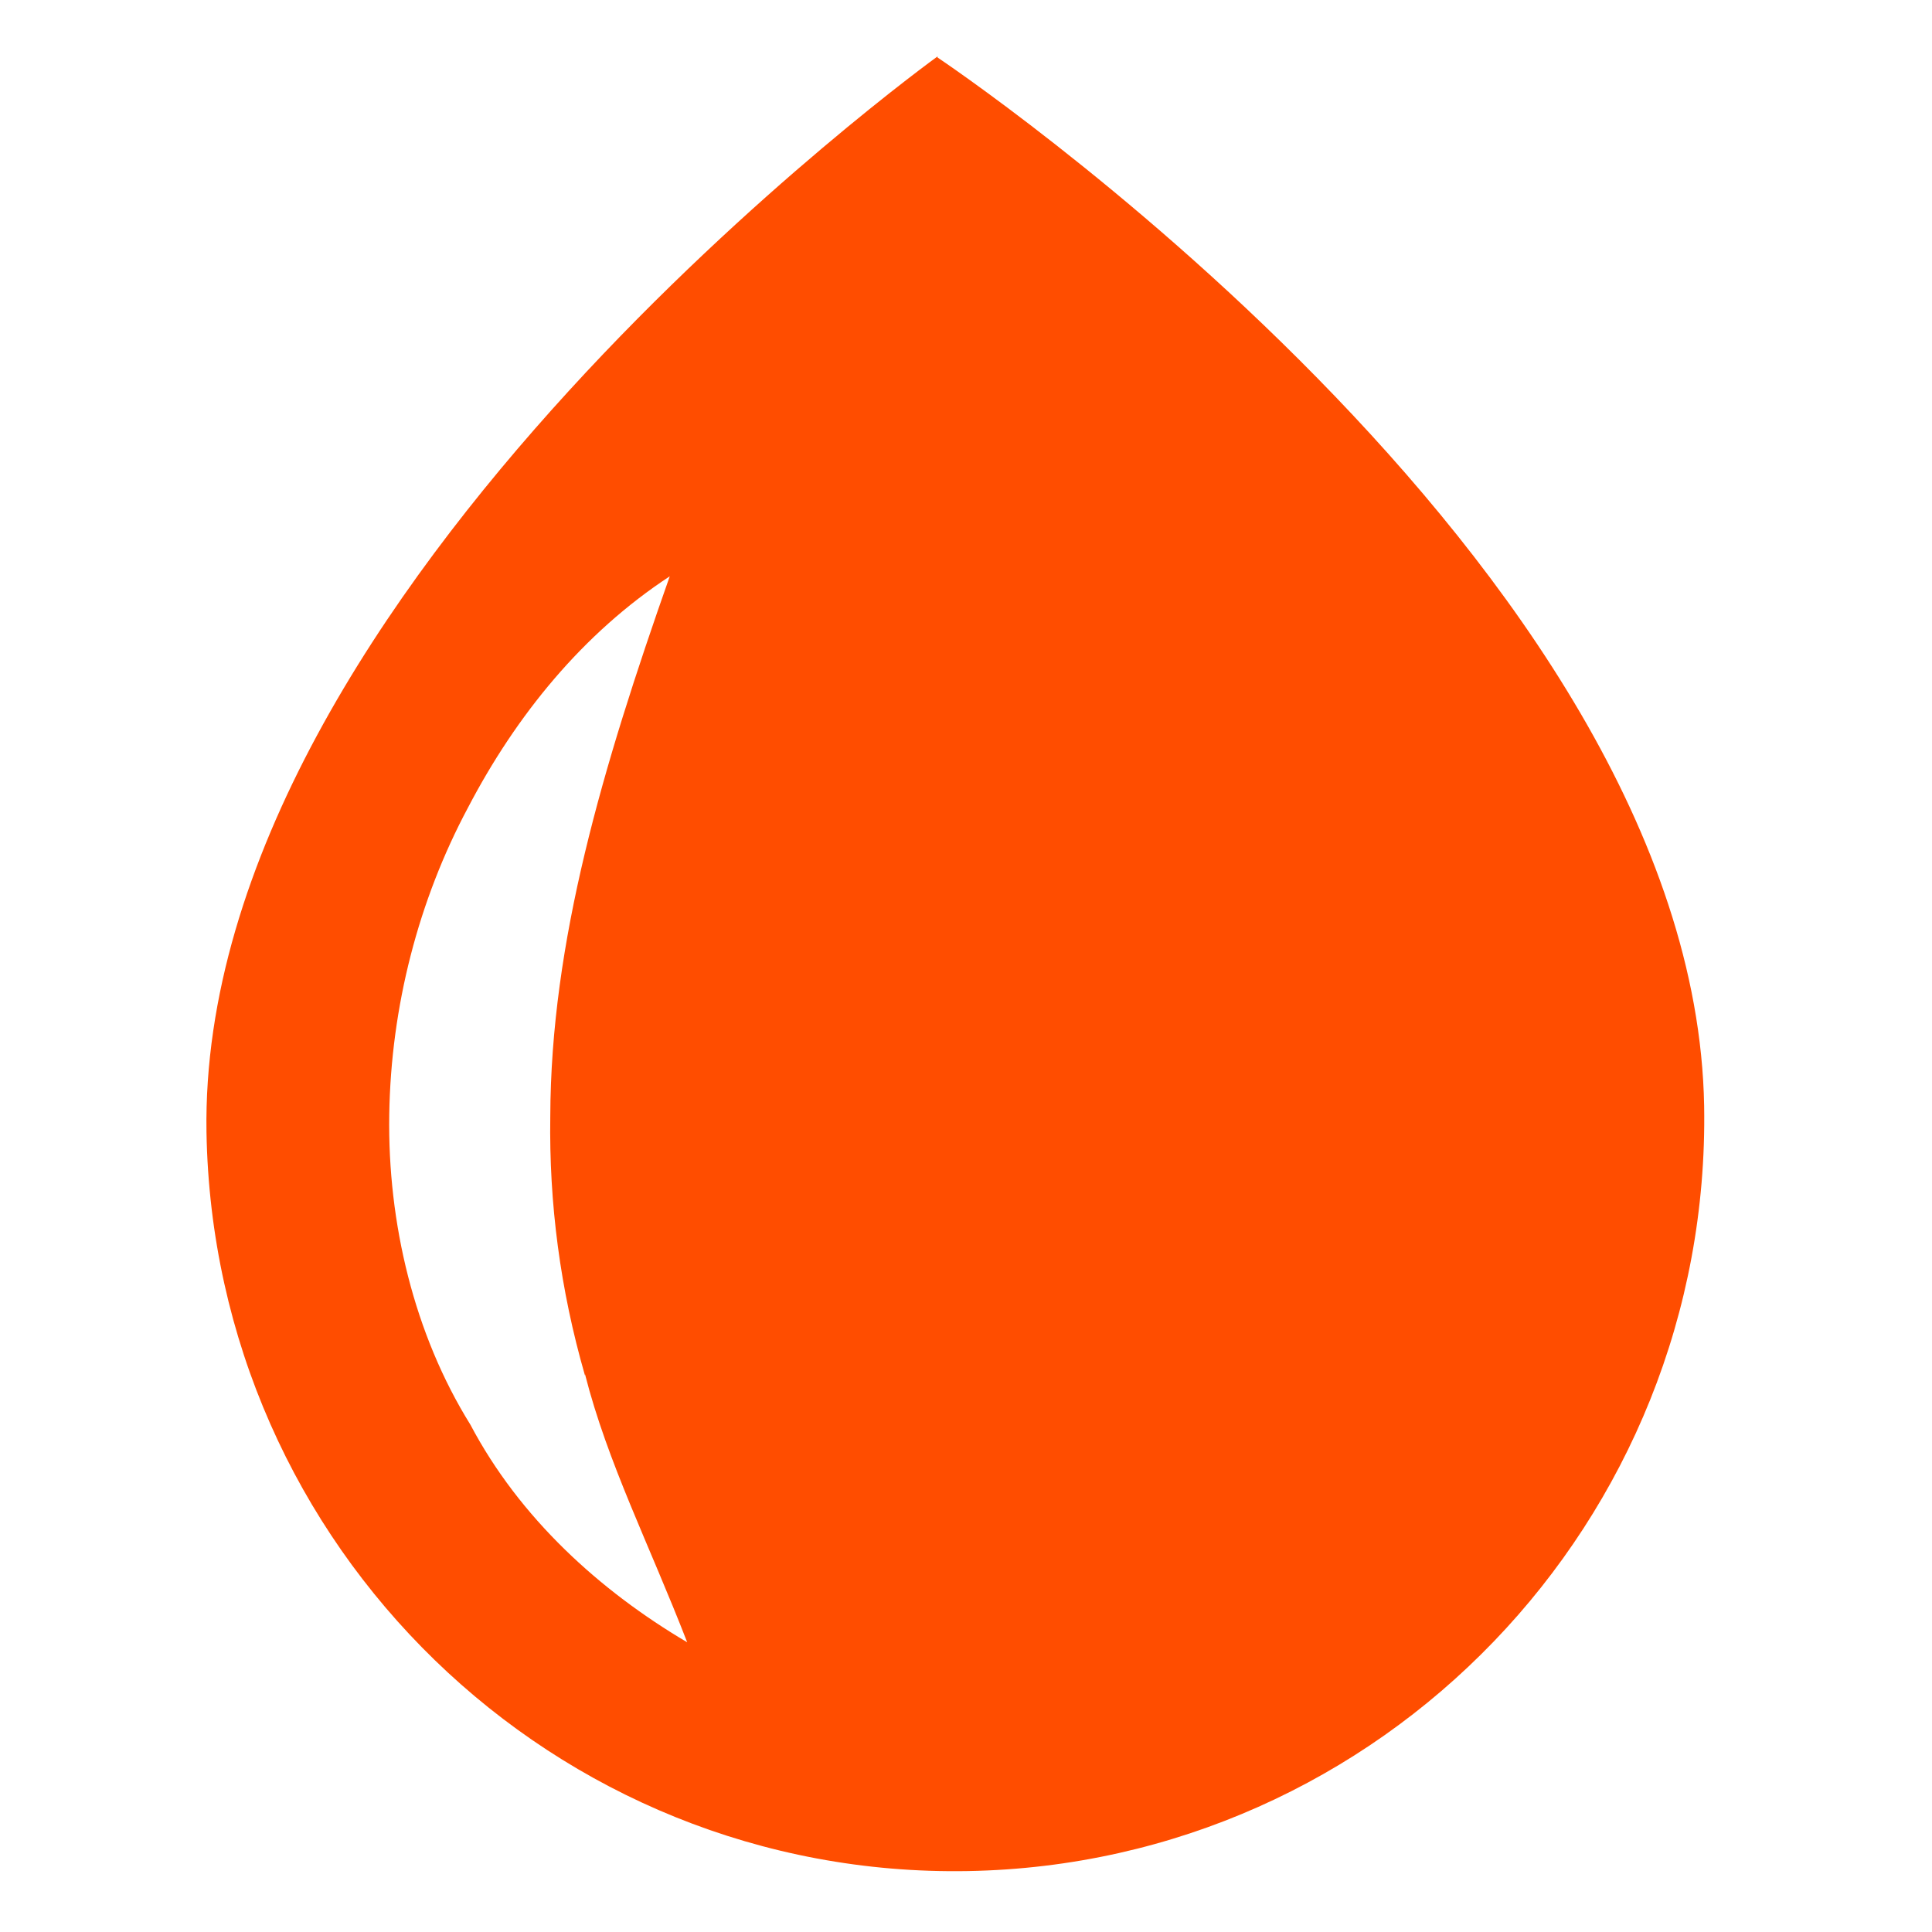 <?xml version="1.0" encoding="UTF-8"?> <svg xmlns="http://www.w3.org/2000/svg" width="80" height="80" viewBox="0 0 80 80" fill="none"><path d="M38.825 2.334C38.825 2.334 8.191 24.428 8.55 46.876C8.842 64.078 22.952 77.78 40.079 77.477C57.206 77.174 70.856 62.993 70.565 45.79C70.162 23.293 38.822 2.381 38.822 2.381L38.825 2.334ZM24.225 56.907C25.153 60.557 26.895 63.98 28.455 68.003C24.84 65.87 21.519 62.86 19.478 58.993C17.147 55.247 16.049 50.641 16.118 46.161C16.186 41.681 17.331 37.274 19.376 33.447C21.374 29.617 24.143 26.217 27.733 23.864C24.94 31.794 22.806 39.014 22.786 46.235C22.732 49.819 23.195 53.391 24.222 56.954L24.225 56.907Z" fill="#FF4D00"></path></svg> 
